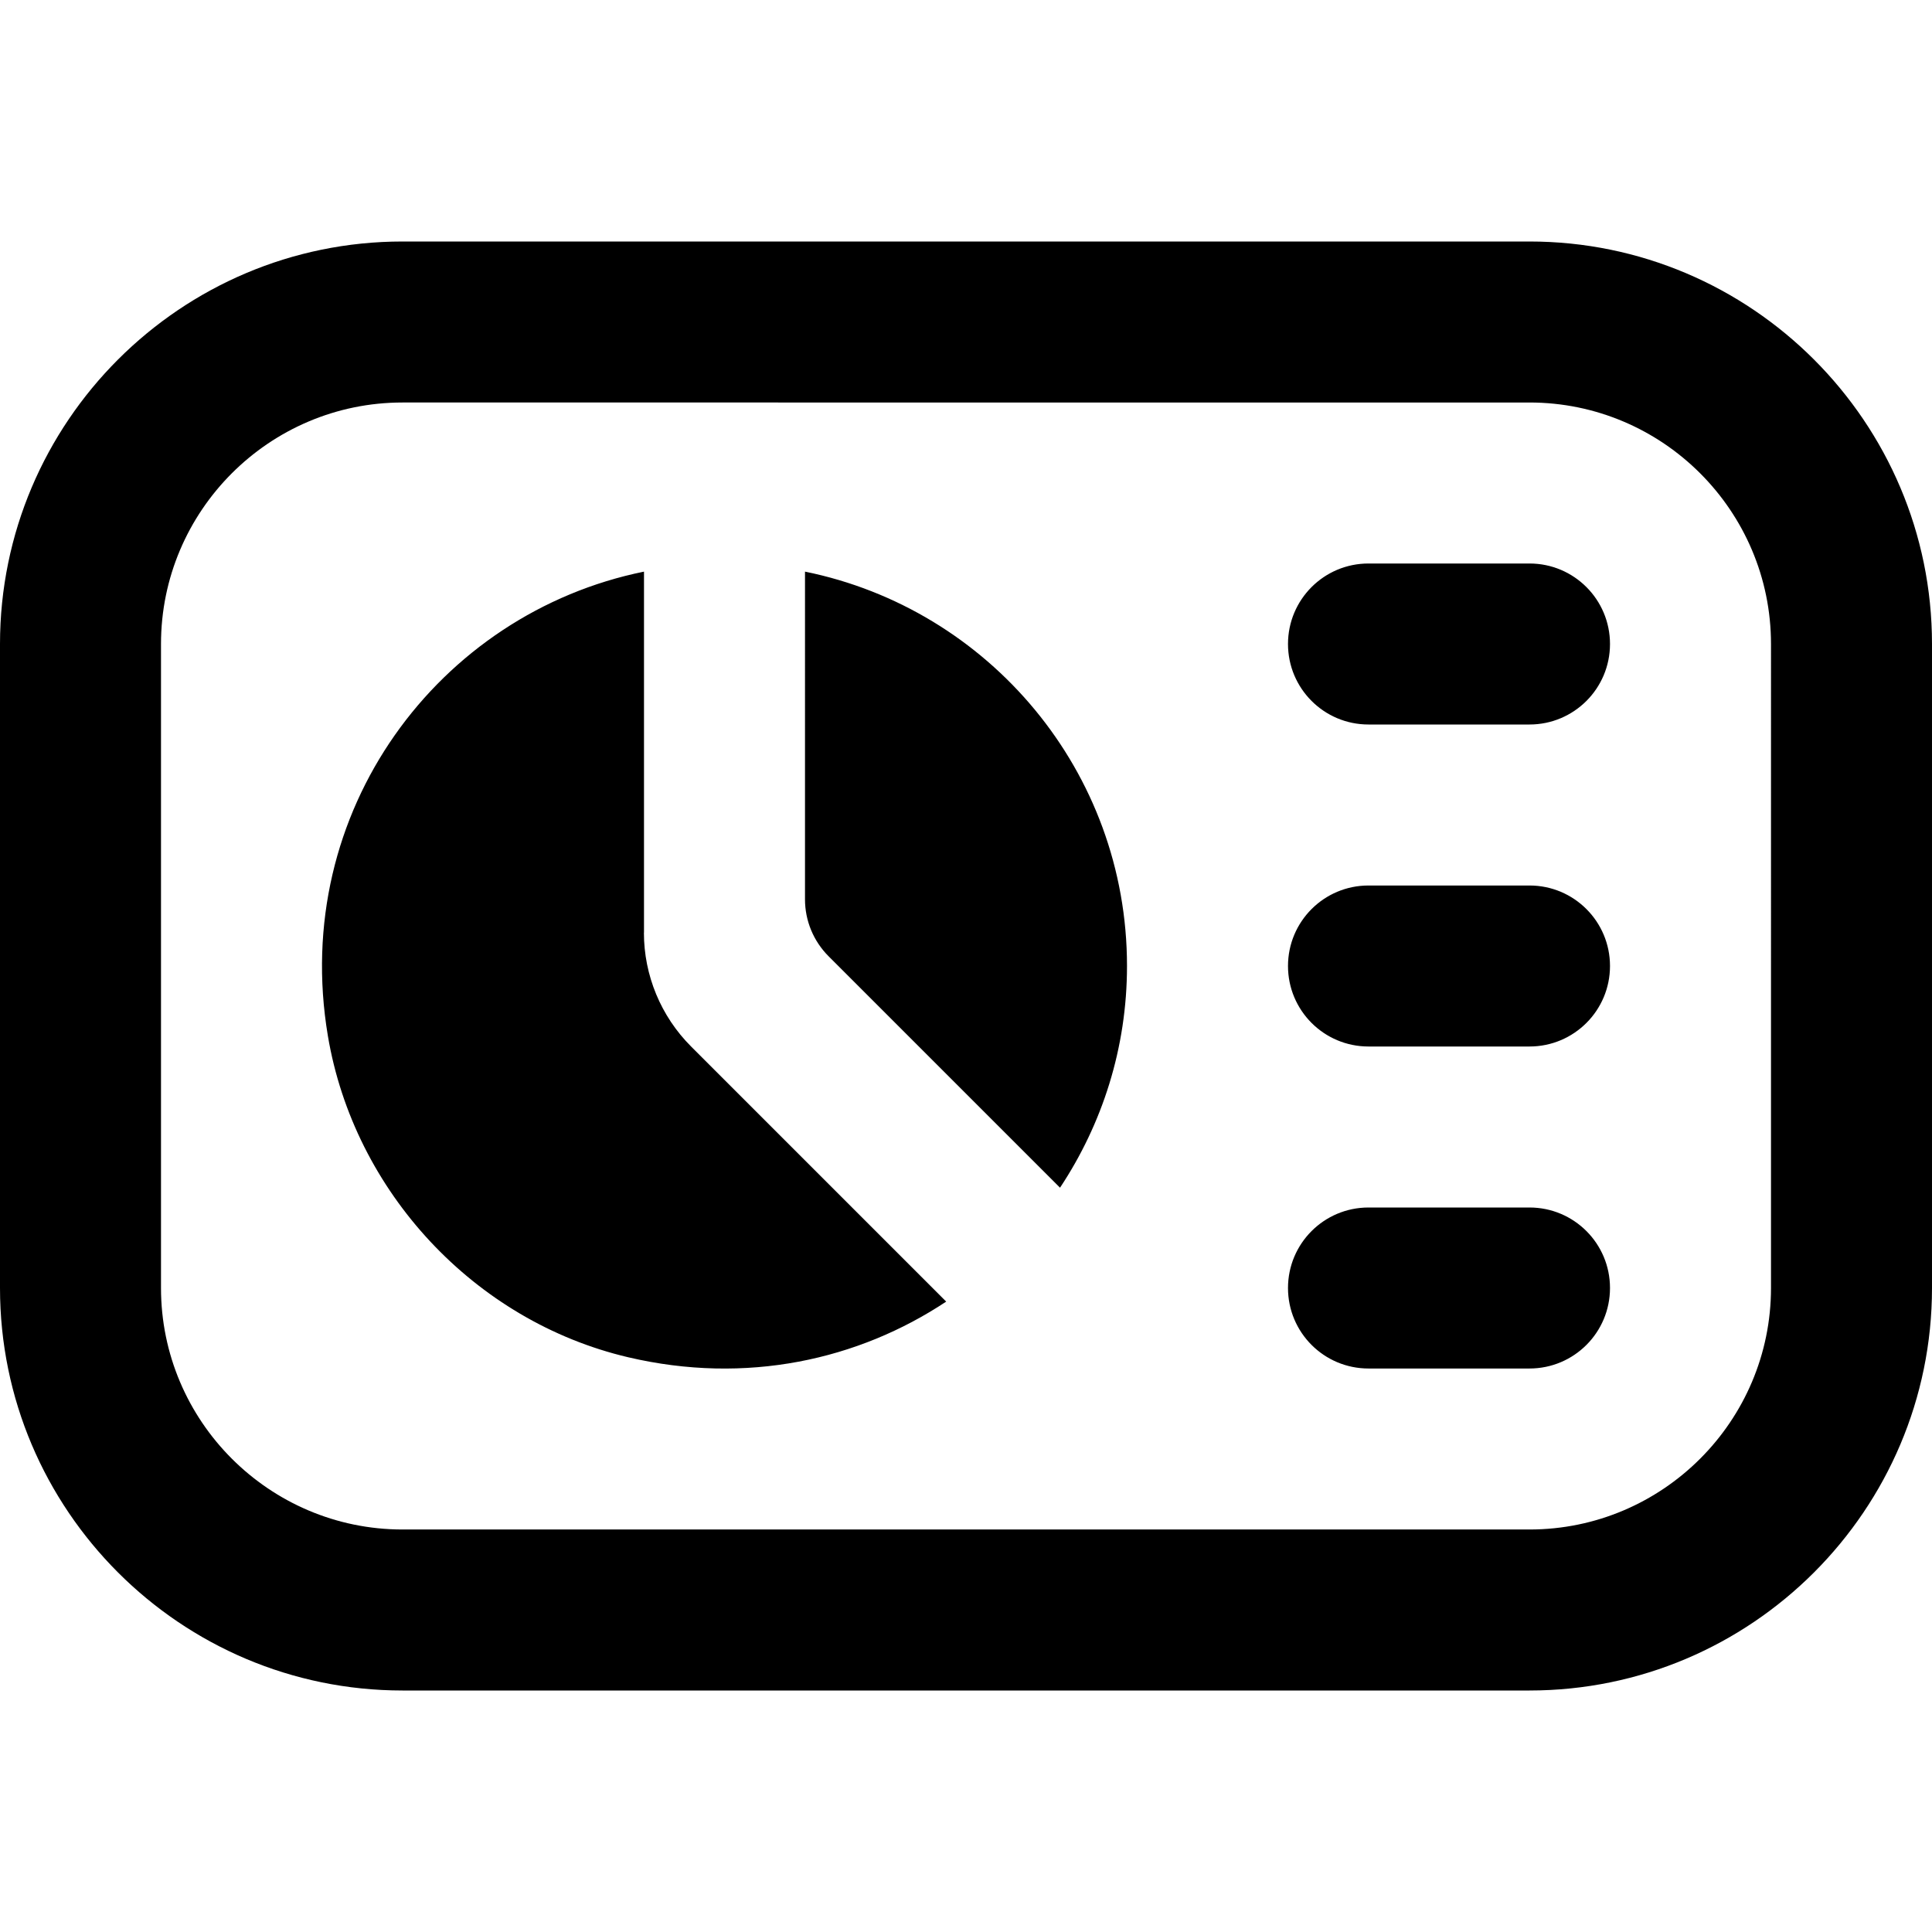 <?xml version="1.0" encoding="UTF-8"?>
<svg xmlns="http://www.w3.org/2000/svg" id="Layer_1" data-name="Layer 1" viewBox="0 0 24 24">
  <path d="M14,12c0,1.019-.308,1.964-.832,2.754l-2.875-2.875c-.188-.188-.293-.442-.293-.707V7.101c2.282,.463,4,2.48,4,4.899Zm-6-.414V7.101c-2.55,.518-4.396,2.976-3.927,5.767,.325,1.934,1.82,3.543,3.729,3.992,1.47,.345,2.86,.033,3.952-.691l-3.169-3.169c-.375-.375-.586-.884-.586-1.414Zm11-4.586h-2c-.553,0-1,.448-1,1s.447,1,1,1h2c.553,0,1-.448,1-1s-.447-1-1-1Zm0,4h-2c-.553,0-1,.448-1,1s.447,1,1,1h2c.553,0,1-.448,1-1s-.447-1-1-1Zm0,4h-2c-.553,0-1,.448-1,1s.447,1,1,1h2c.553,0,1-.448,1-1s-.447-1-1-1Zm5-7v8c0,2.757-2.243,5-5,5H5c-2.757,0-5-2.243-5-5V8C0,5.243,2.243,3,5,3h14c2.757,0,5,2.243,5,5Zm-2,0c0-1.654-1.346-3-3-3H5c-1.654,0-3,1.346-3,3v8c0,1.654,1.346,3,3,3h14c1.654,0,3-1.346,3-3V8Z"/>
</svg>
